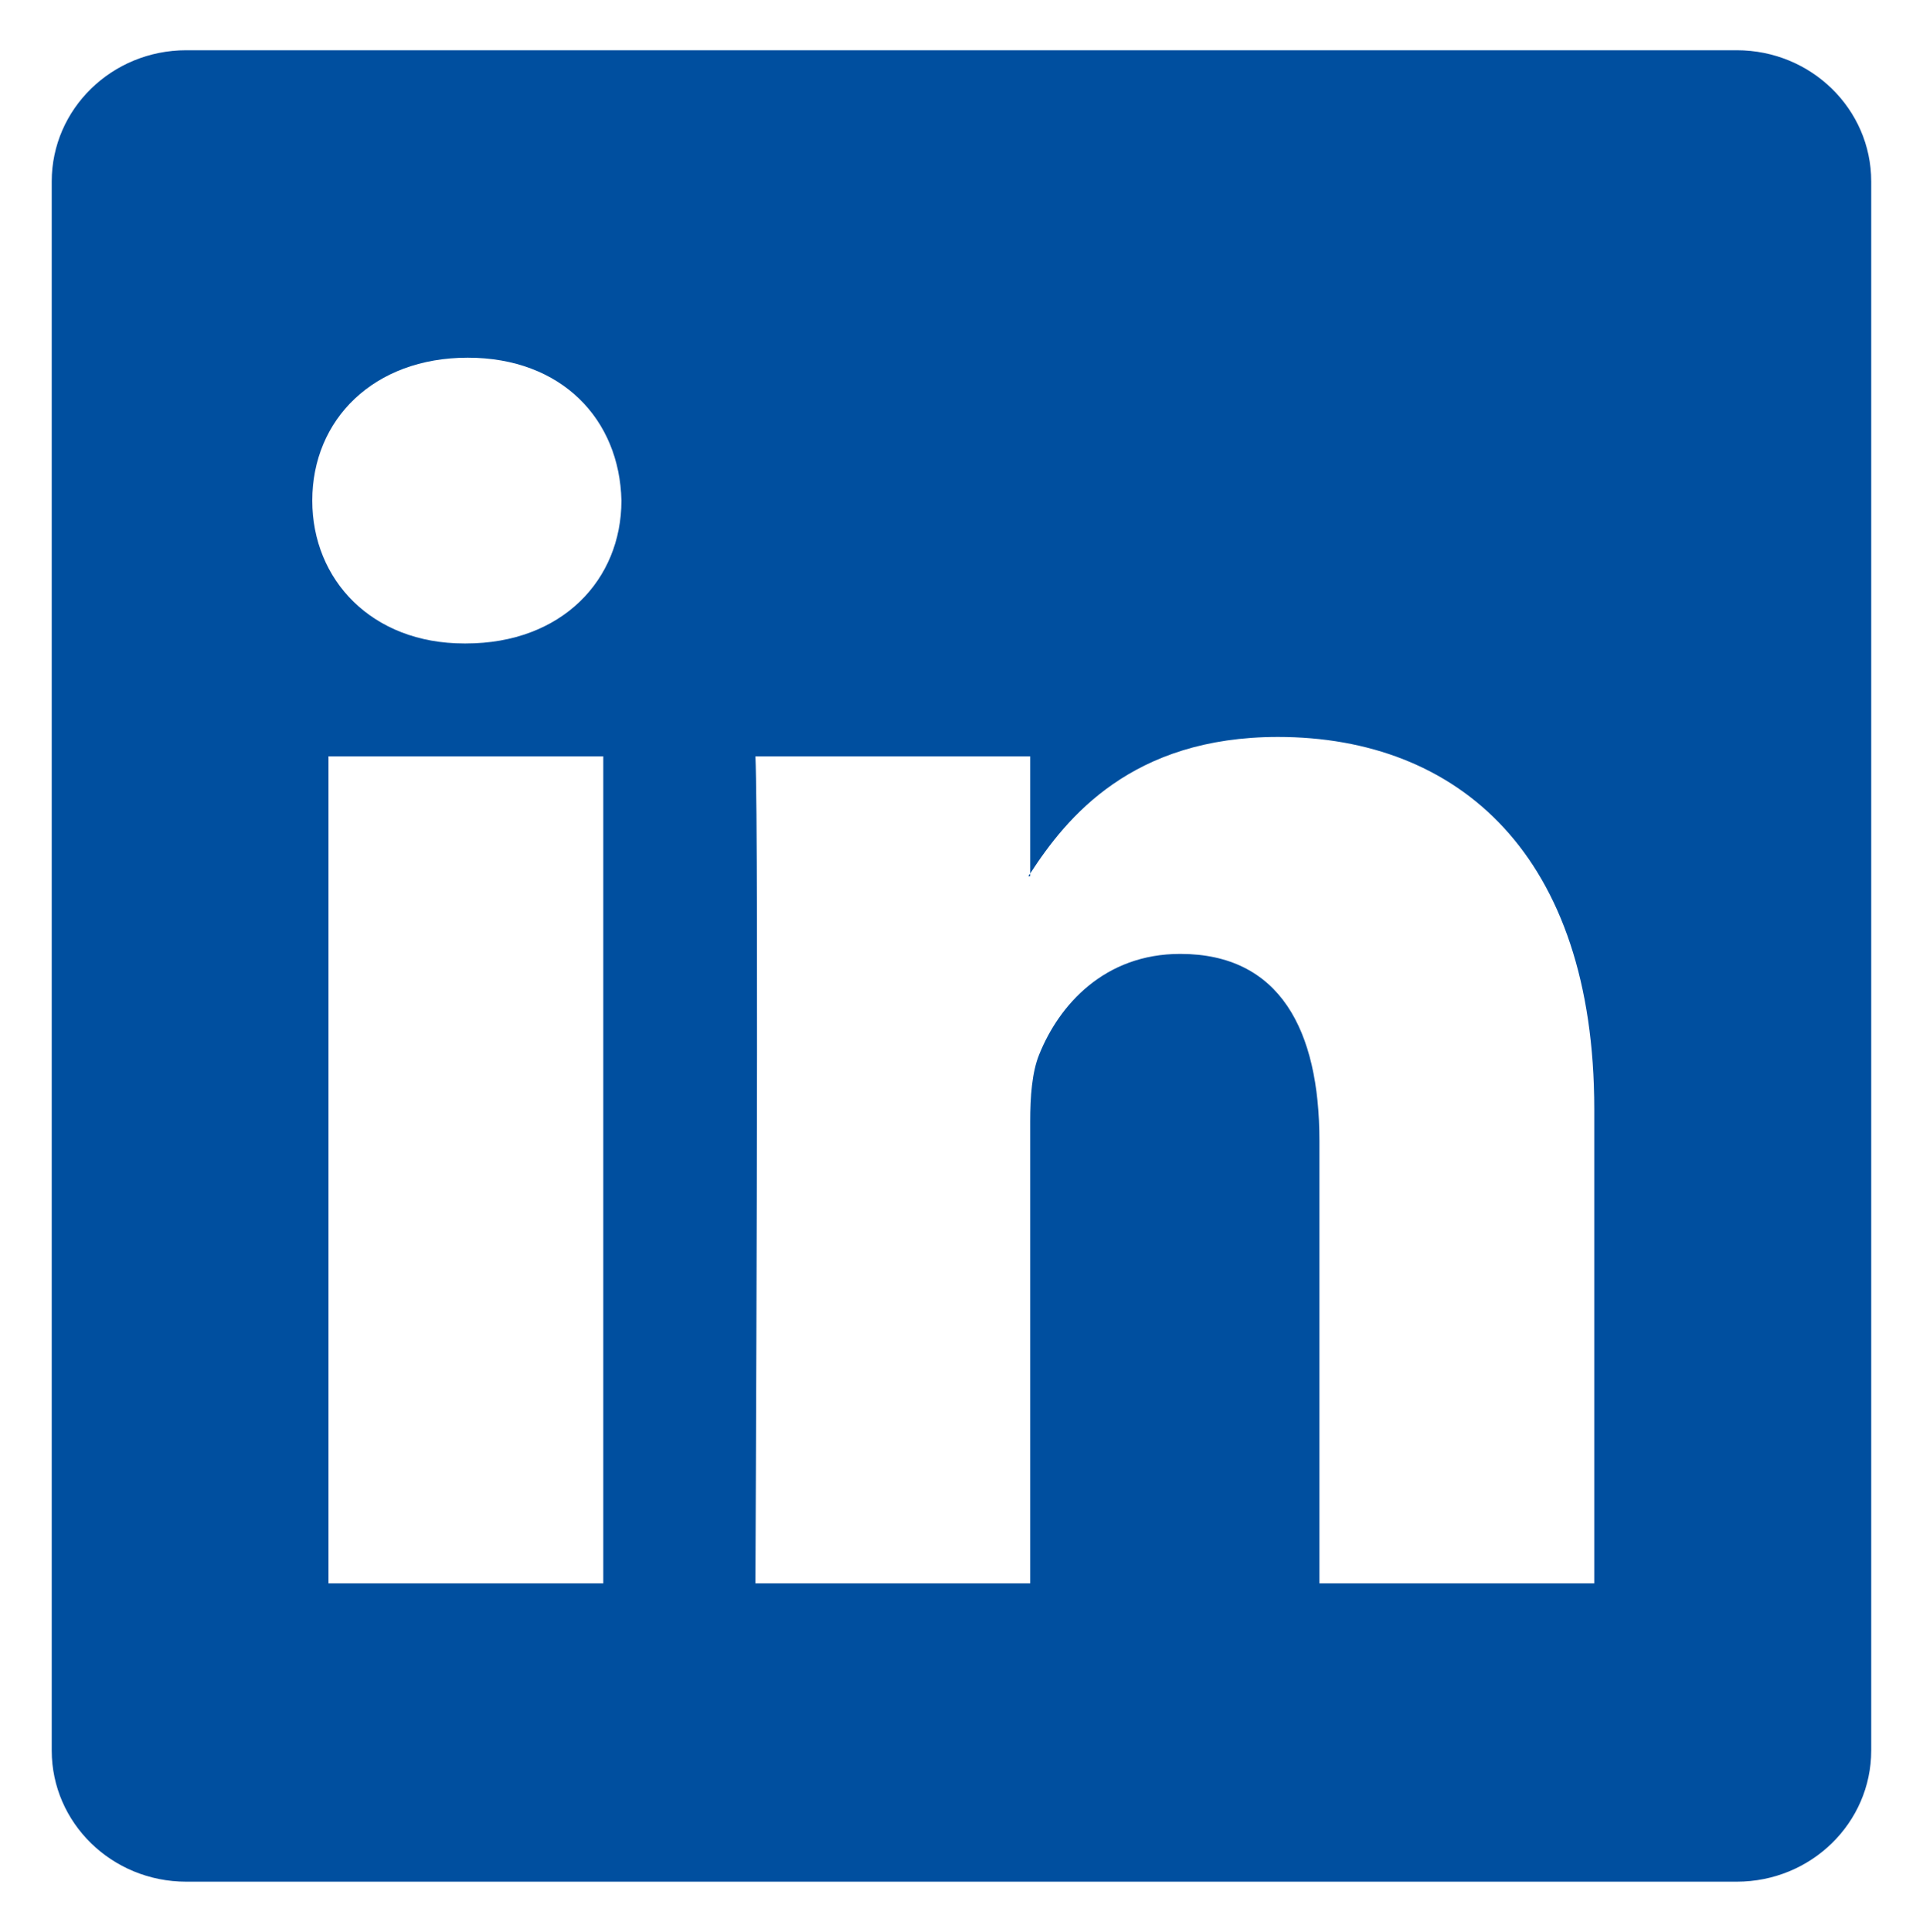 <?xml version="1.0" encoding="UTF-8"?>
<svg id="Ebene_3" xmlns="http://www.w3.org/2000/svg" version="1.1" viewBox="0 0 39.854 40.028">
  <!-- Generator: Adobe Illustrator 29.6.1, SVG Export Plug-In . SVG Version: 2.1.1 Build 9)  -->
  <defs>
    <style>
      .st0 {
        fill: #004f9f;
      }
    </style>
  </defs>
  <path class="st0" d="M21.35,18.156v-.058c-.012.019-.026.039-.038.058h.038Z"/>
  <path class="st0" d="M35.994,1.041H3.859c-1.539,0-2.787,1.217-2.787,2.718v32.51c0,1.501,1.248,2.718,2.787,2.718h32.135c1.539,0,2.787-1.217,2.787-2.718V3.759c0-1.501-1.248-2.718-2.787-2.718ZM12.503,32.806h-5.695V15.671h5.695v17.135ZM9.656,13.332h-.037c-1.911,0-3.147-1.316-3.147-2.96,0-1.681,1.274-2.961,3.222-2.961,1.948,0,3.148,1.279,3.185,2.961,0,1.644-1.236,2.96-3.222,2.96ZM33.04,32.806h-5.695v-9.167c0-2.304-.824-3.875-2.885-3.875-1.573,0-2.511,1.06-2.922,2.083-.15.366-.187.878-.187,1.39v9.569h-5.695s.075-15.527,0-17.135h5.695v2.427c.757-1.168,2.11-2.829,5.133-2.829,3.747,0,6.557,2.449,6.557,7.712v9.825Z"/>
</svg>